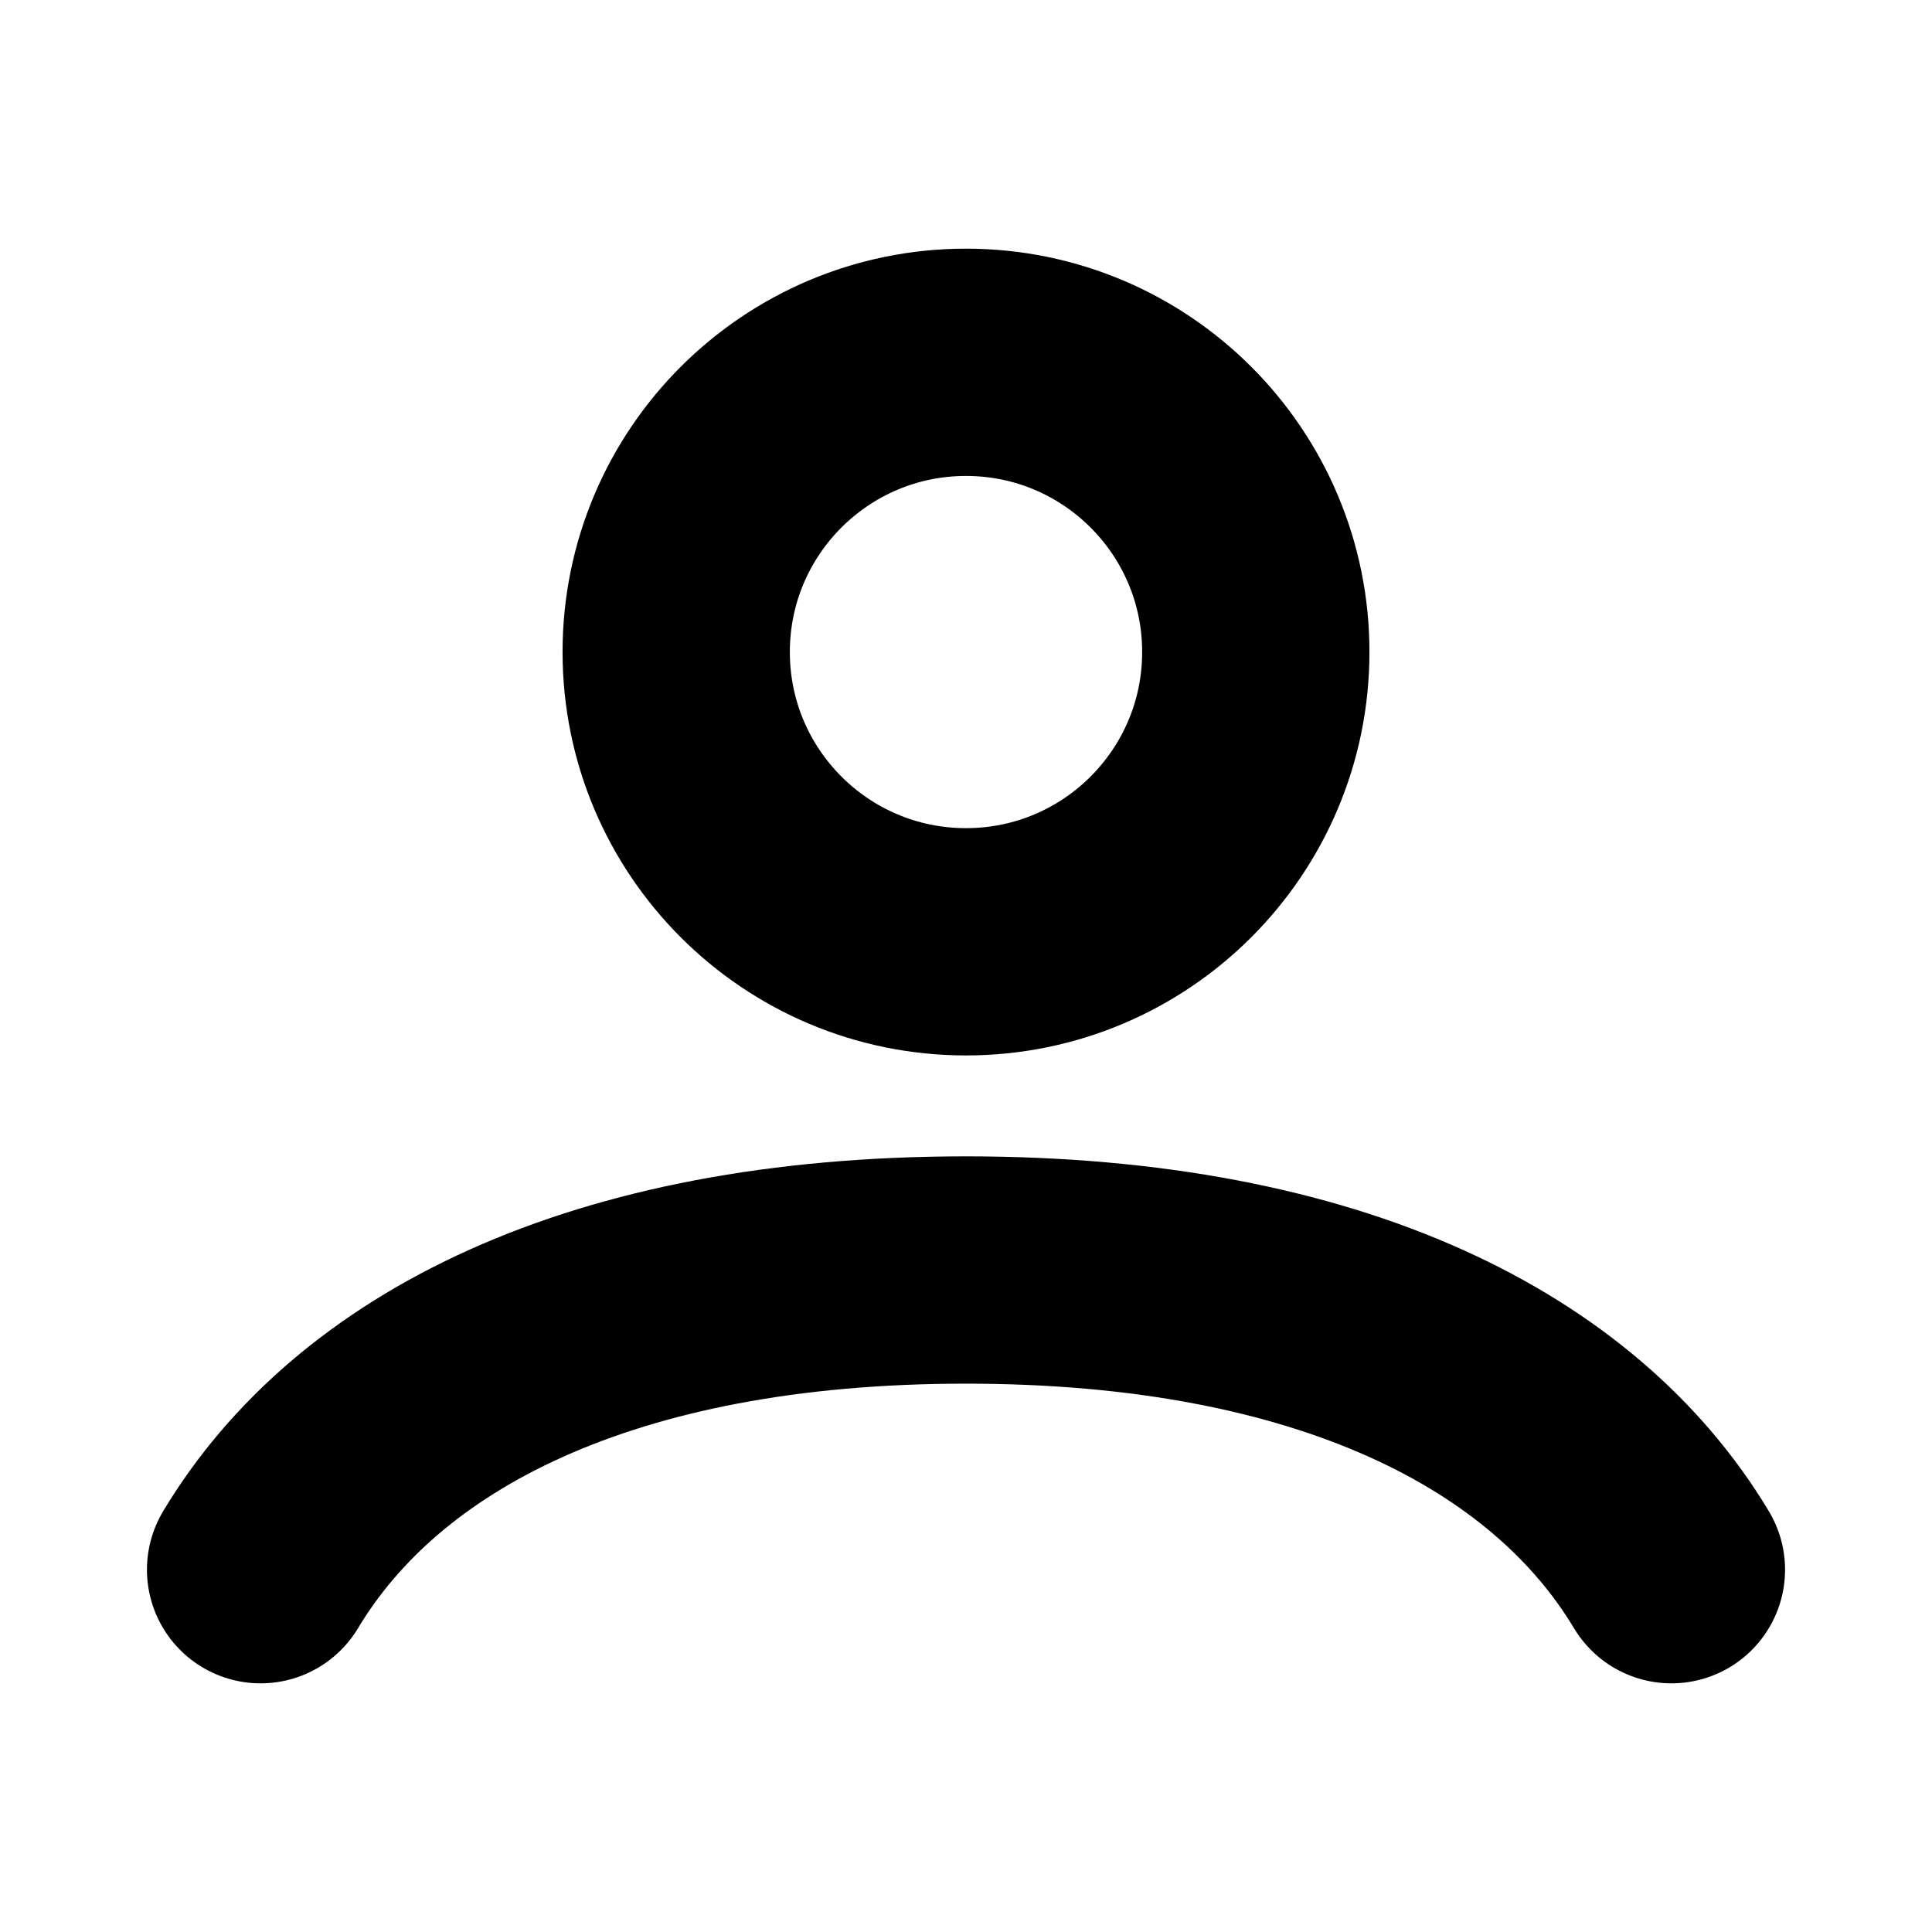 <svg width="17" height="17" viewBox="0 0 17 17" fill="none" xmlns="http://www.w3.org/2000/svg">
<path d="M2.293 13.812C3.232 12.247 5.29 11.175 8.5 11.175C11.71 11.175 13.768 12.247 14.707 13.812M11.05 5.737C11.05 7.146 9.908 8.287 8.5 8.287C7.092 8.287 5.95 7.146 5.95 5.737C5.95 4.329 7.092 3.188 8.5 3.188C9.908 3.188 11.05 4.329 11.05 5.737Z" stroke="black" stroke-width="2" stroke-linecap="round"/>
</svg>
